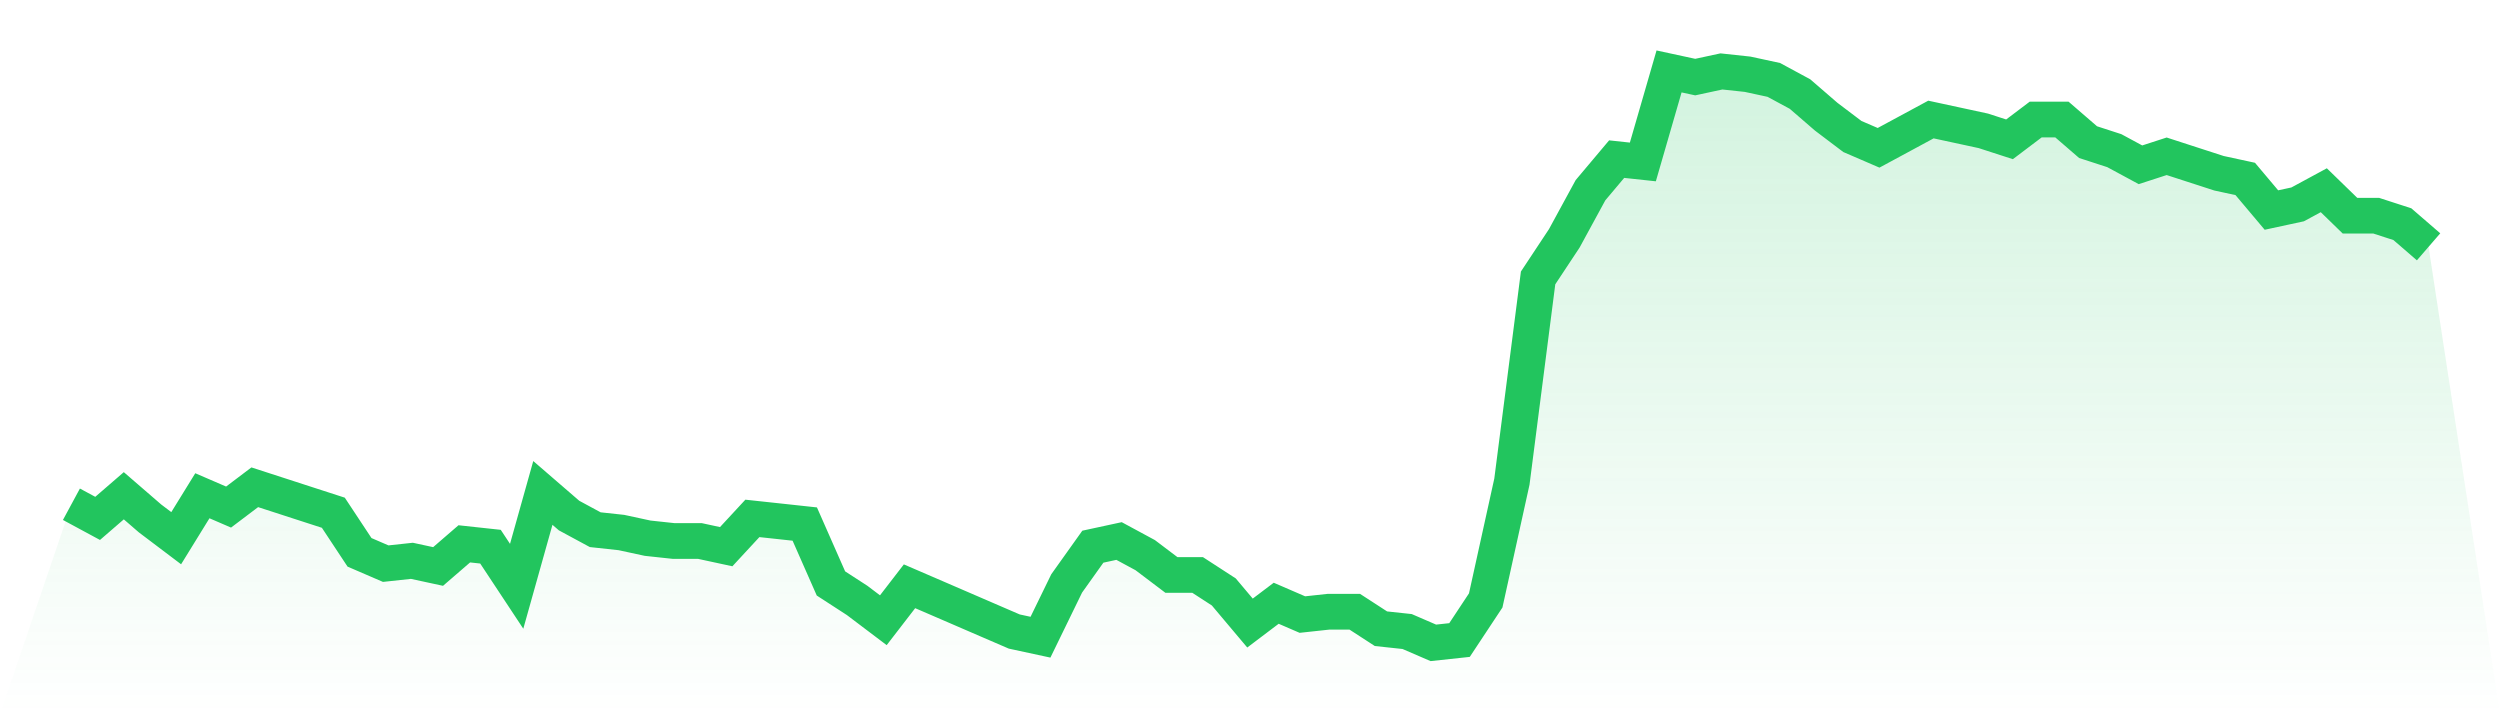 <svg viewBox="0 0 140 40" xmlns="http://www.w3.org/2000/svg">
<defs>
<linearGradient id="gradient" x1="0" x2="0" y1="0" y2="1">
<stop offset="0%" stop-color="#22c55e" stop-opacity="0.2"/>
<stop offset="100%" stop-color="#22c55e" stop-opacity="0"/>
</linearGradient>
</defs>
<path d="M4,28.238 L4,28.238 L5.467,29.03 L6.933,27.762 L8.4,29.03 L9.867,30.139 L11.333,27.762 L12.8,28.396 L14.267,27.287 L15.733,27.762 L17.2,28.238 L18.667,28.713 L20.133,30.931 L21.6,31.564 L23.067,31.406 L24.533,31.723 L26,30.455 L27.467,30.614 L28.933,32.832 L30.4,27.604 L31.867,28.871 L33.333,29.663 L34.8,29.822 L36.267,30.139 L37.733,30.297 L39.2,30.297 L40.667,30.614 L42.133,29.03 L43.6,29.188 L45.067,29.347 L46.533,32.673 L48,33.624 L49.467,34.733 L50.933,32.832 L52.4,33.465 L53.867,34.099 L55.333,34.733 L56.8,35.366 L58.267,35.683 L59.733,32.673 L61.2,30.614 L62.667,30.297 L64.133,31.089 L65.6,32.198 L67.067,32.198 L68.533,33.149 L70,34.891 L71.467,33.782 L72.933,34.416 L74.4,34.257 L75.867,34.257 L77.333,35.208 L78.8,35.366 L80.267,36 L81.733,35.842 L83.2,33.624 L84.667,26.97 L86.133,15.564 L87.6,13.347 L89.067,10.653 L90.533,8.911 L92,9.069 L93.467,4 L94.933,4.317 L96.4,4 L97.867,4.158 L99.333,4.475 L100.8,5.267 L102.267,6.535 L103.733,7.644 L105.2,8.277 L106.667,7.485 L108.133,6.693 L109.6,7.01 L111.067,7.327 L112.533,7.802 L114,6.693 L115.467,6.693 L116.933,7.96 L118.4,8.436 L119.867,9.228 L121.333,8.752 L122.8,9.228 L124.267,9.703 L125.733,10.02 L127.2,11.762 L128.667,11.446 L130.133,10.653 L131.6,12.079 L133.067,12.079 L134.533,12.554 L136,13.822 L140,40 L0,40 z" fill="url(#gradient)"/>
<path d="M4,28.238 L4,28.238 L5.467,29.03 L6.933,27.762 L8.4,29.03 L9.867,30.139 L11.333,27.762 L12.8,28.396 L14.267,27.287 L15.733,27.762 L17.2,28.238 L18.667,28.713 L20.133,30.931 L21.6,31.564 L23.067,31.406 L24.533,31.723 L26,30.455 L27.467,30.614 L28.933,32.832 L30.4,27.604 L31.867,28.871 L33.333,29.663 L34.8,29.822 L36.267,30.139 L37.733,30.297 L39.2,30.297 L40.667,30.614 L42.133,29.03 L43.6,29.188 L45.067,29.347 L46.533,32.673 L48,33.624 L49.467,34.733 L50.933,32.832 L52.4,33.465 L53.867,34.099 L55.333,34.733 L56.8,35.366 L58.267,35.683 L59.733,32.673 L61.2,30.614 L62.667,30.297 L64.133,31.089 L65.6,32.198 L67.067,32.198 L68.533,33.149 L70,34.891 L71.467,33.782 L72.933,34.416 L74.4,34.257 L75.867,34.257 L77.333,35.208 L78.8,35.366 L80.267,36 L81.733,35.842 L83.2,33.624 L84.667,26.97 L86.133,15.564 L87.6,13.347 L89.067,10.653 L90.533,8.911 L92,9.069 L93.467,4 L94.933,4.317 L96.4,4 L97.867,4.158 L99.333,4.475 L100.8,5.267 L102.267,6.535 L103.733,7.644 L105.2,8.277 L106.667,7.485 L108.133,6.693 L109.6,7.01 L111.067,7.327 L112.533,7.802 L114,6.693 L115.467,6.693 L116.933,7.96 L118.4,8.436 L119.867,9.228 L121.333,8.752 L122.8,9.228 L124.267,9.703 L125.733,10.02 L127.2,11.762 L128.667,11.446 L130.133,10.653 L131.6,12.079 L133.067,12.079 L134.533,12.554 L136,13.822" fill="none" stroke="#22c55e" stroke-width="2"/>
</svg>